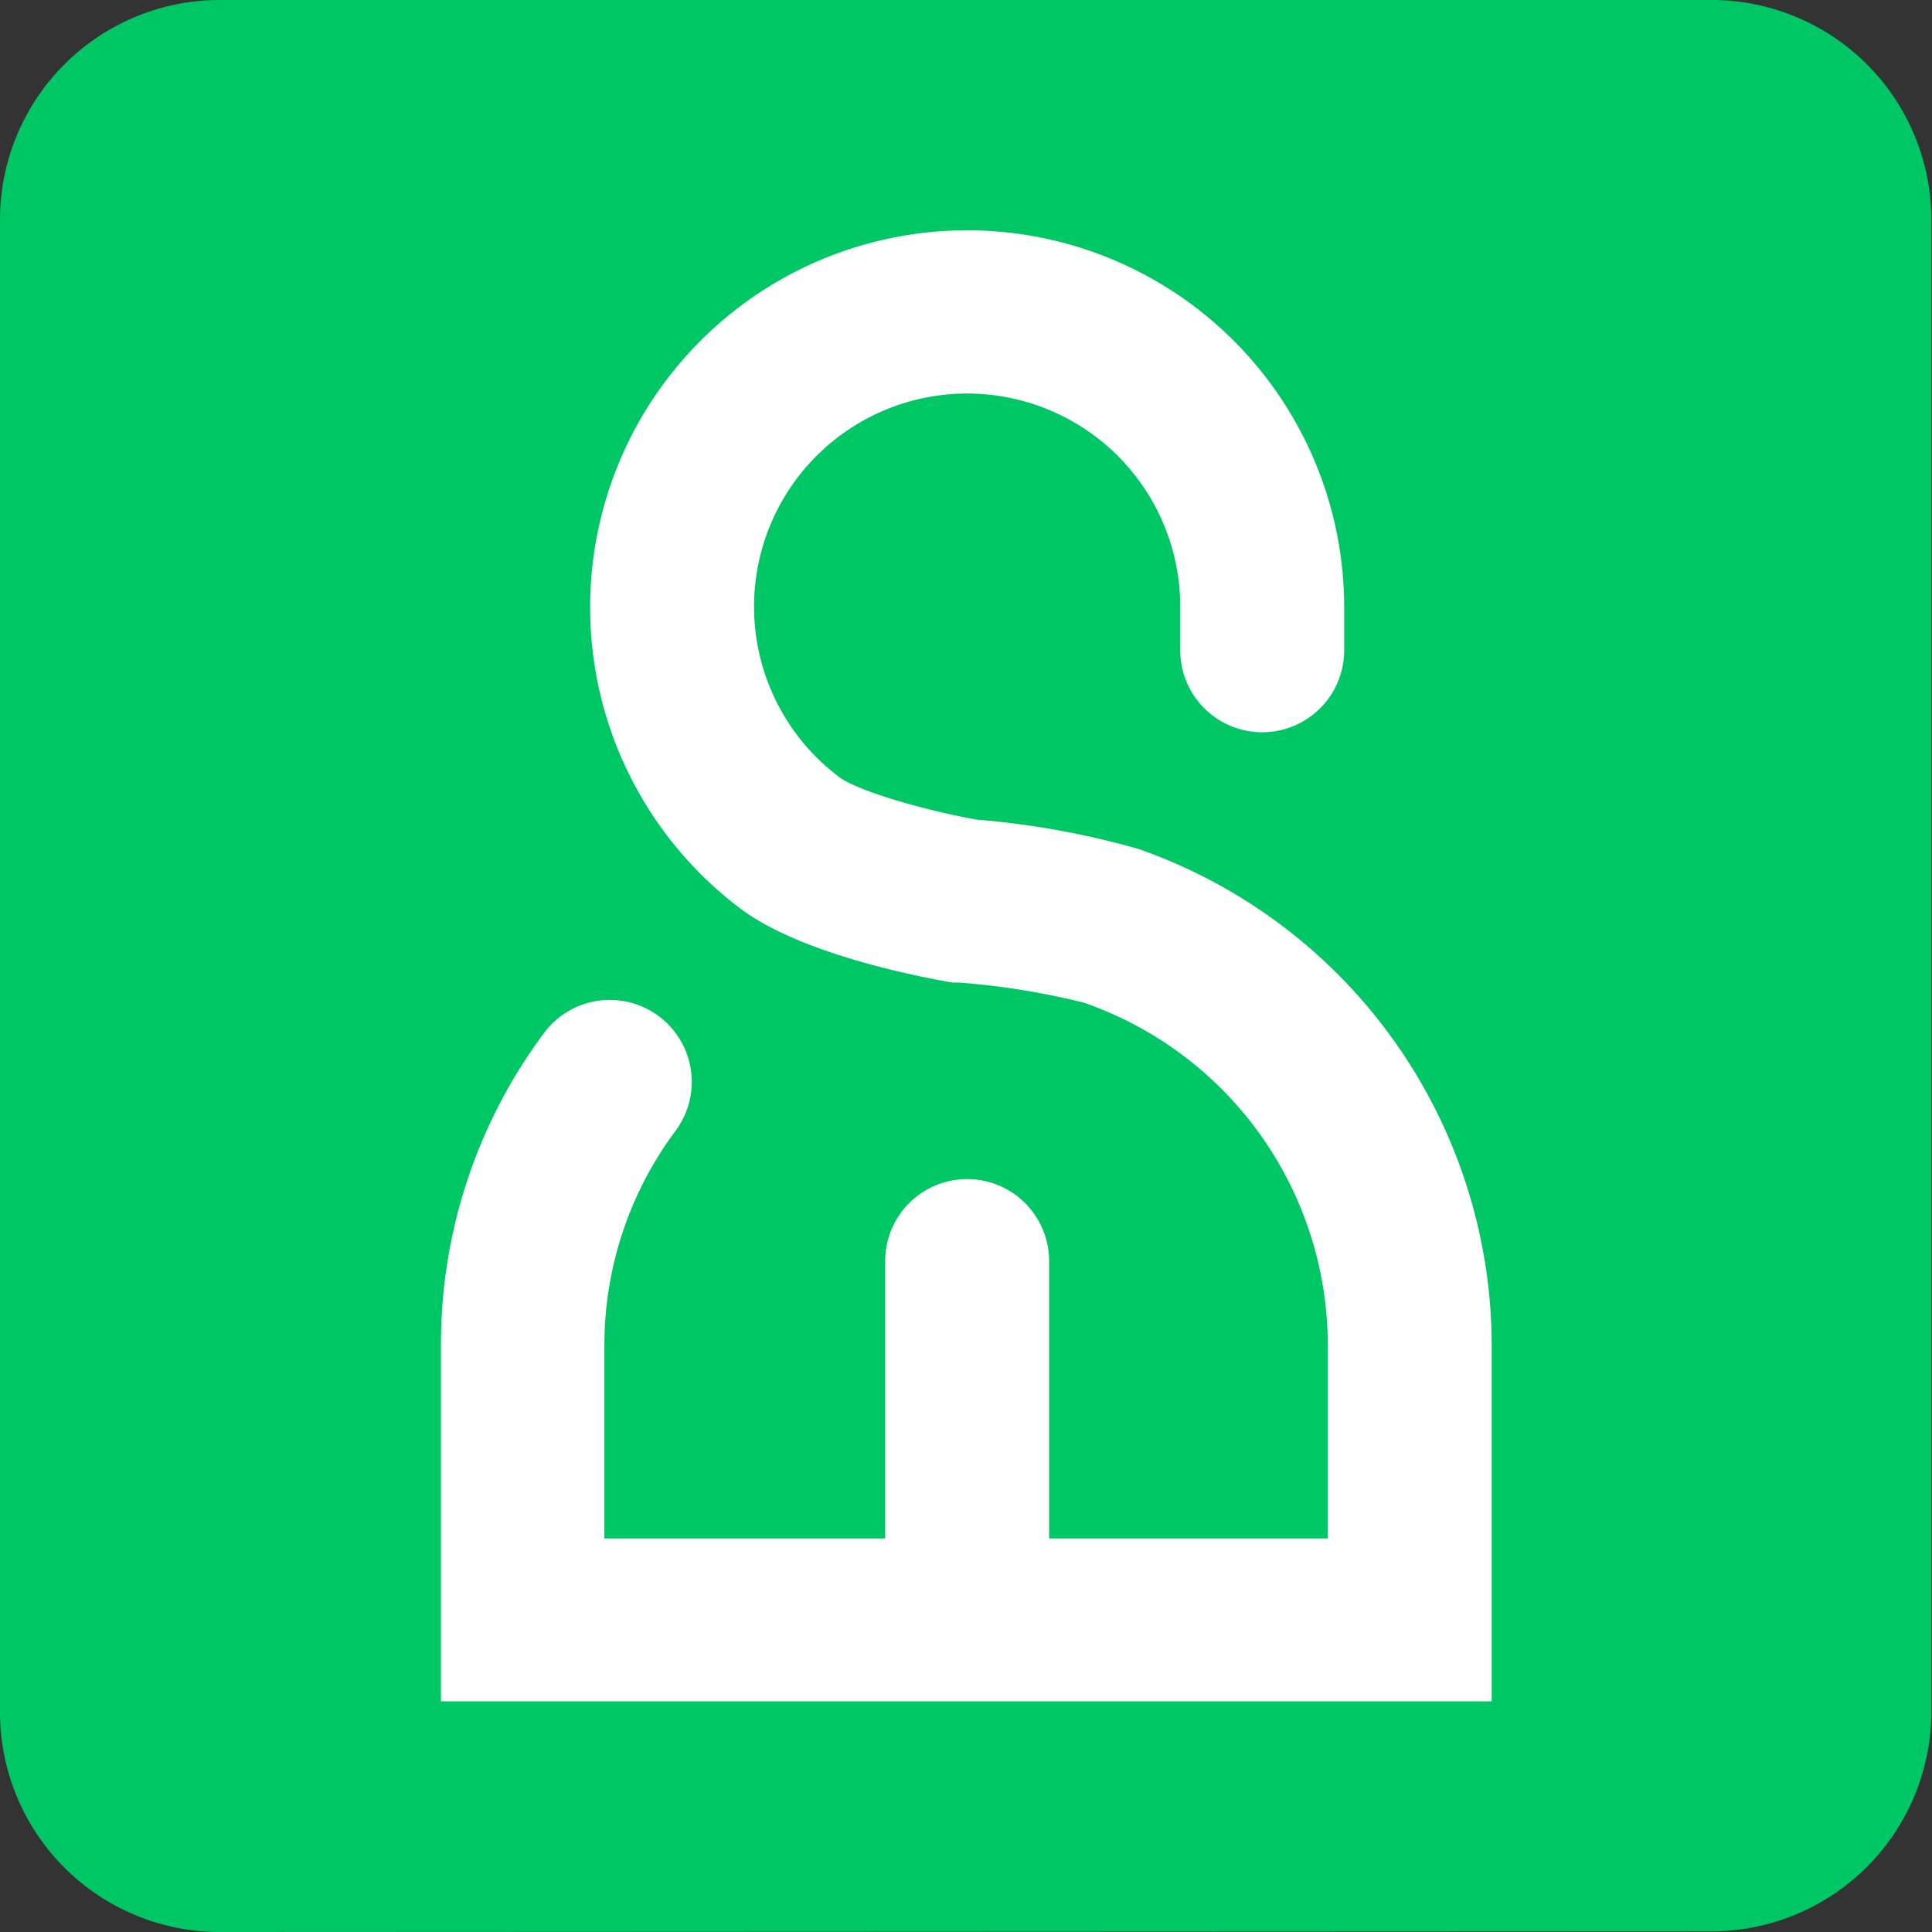 <svg xmlns="http://www.w3.org/2000/svg" viewBox="0 0 117.86 117.86"><rect x="0" y="0" width="117.86" height="117.86" fill="#333333" stroke="none"/><defs><style>.cls-1{fill:#00c766;}.cls-2{fill:#fff;}</style></defs><title>资源 1</title><g id="图层_2" data-name="图层 2"><g id="图层_1-2" data-name="图层 1"><path class="cls-1" d="M13.41,117.86A13.41,13.41,0,0,1,0,104.45v-91A13.41,13.41,0,0,1,13.41,0h91a13.41,13.41,0,0,1,13.41,13.41v91a13.42,13.42,0,0,1-13.41,13.41"/><path class="cls-2" d="M69.42,51.78A51.23,51.23,0,0,0,59.58,50c-3.09-.55-7.23-1.73-8.39-2.6A13,13,0,1,1,72,37v2.67a5,5,0,0,0,10,0V37A23,23,0,1,0,45.2,55.45C48.88,58.2,56,59.58,58.11,59.94l.25,0,.13,0a45.41,45.41,0,0,1,7.64,1.23A22.13,22.13,0,0,1,81,82.06V93.85H64V76.93a5,5,0,0,0-10,0V93.85H36.87V82.06A21.87,21.87,0,0,1,41.2,69a5,5,0,0,0-8-6,31.75,31.75,0,0,0-6.3,19v21.79H91V82.06A32.13,32.13,0,0,0,69.42,51.78Z"/></g></g></svg>